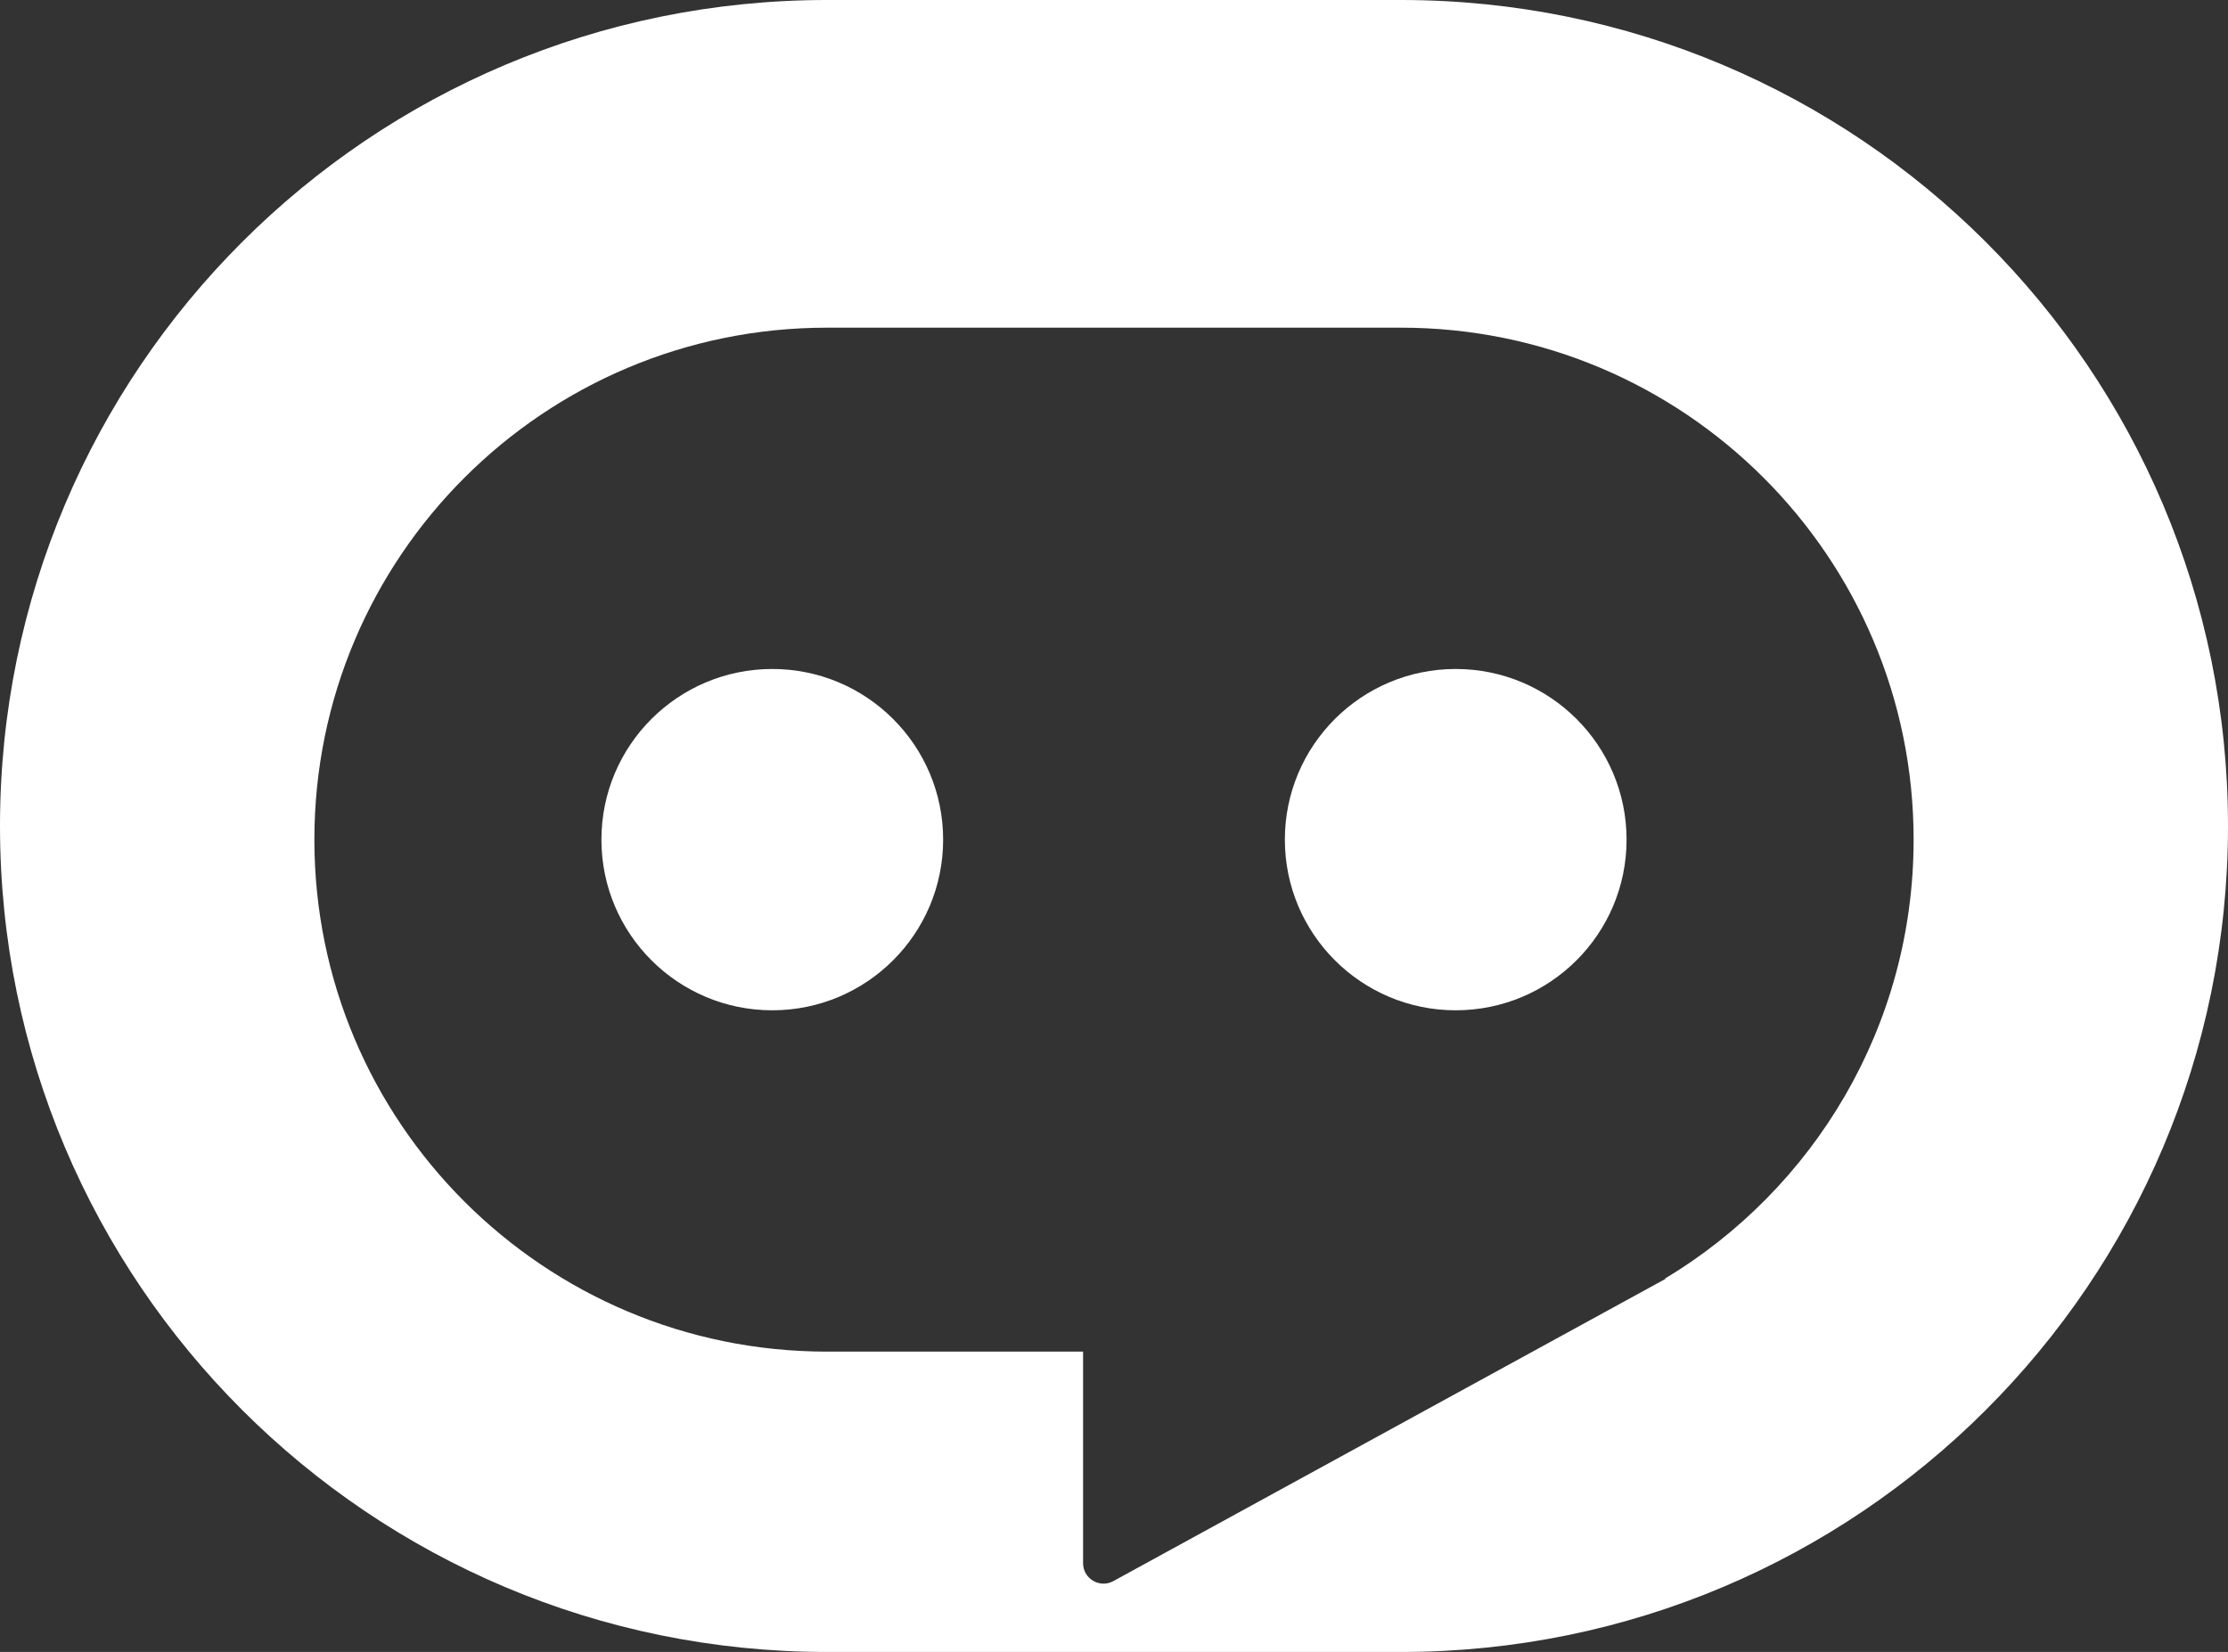<svg width="832" height="617" viewBox="0 0 832 617" fill="none" xmlns="http://www.w3.org/2000/svg">
<rect x="0" y="0" width="832" height="617" fill="#333333" stroke="none"/>
<path fill-rule="evenodd" clip-rule="evenodd" d="M523.189 0C693.74 0 832 138.122 832 308.502C831.999 478.881 693.739 617 523.189 617H308.811C138.261 617 0.001 478.881 0 308.502C0 138.122 138.26 0 308.811 0H523.189ZM308.811 122.383C203.098 122.383 117.399 207.995 117.399 313.603C117.401 419.209 203.099 504.823 308.811 504.823H404.452V583.847C404.454 589.639 410.667 593.316 415.752 590.534L622.072 477.583L621.644 477.609C677.334 444.173 714.6 383.239 714.601 313.603C714.601 207.996 628.905 122.384 523.193 122.383H308.811Z" fill="white"/>
<path d="M352.195 313.6C352.195 348.802 323.63 377.339 288.392 377.339C253.155 377.339 224.589 348.802 224.589 313.6C224.589 278.397 253.155 249.86 288.392 249.86C323.63 249.86 352.195 278.397 352.195 313.6Z" fill="white"/>
<path d="M607.41 313.599C607.41 348.802 578.844 377.339 543.606 377.339C508.369 377.339 479.803 348.802 479.803 313.599C479.803 278.397 508.369 249.86 543.606 249.86C578.844 249.86 607.41 278.397 607.41 313.599Z" fill="white"/>
</svg>
